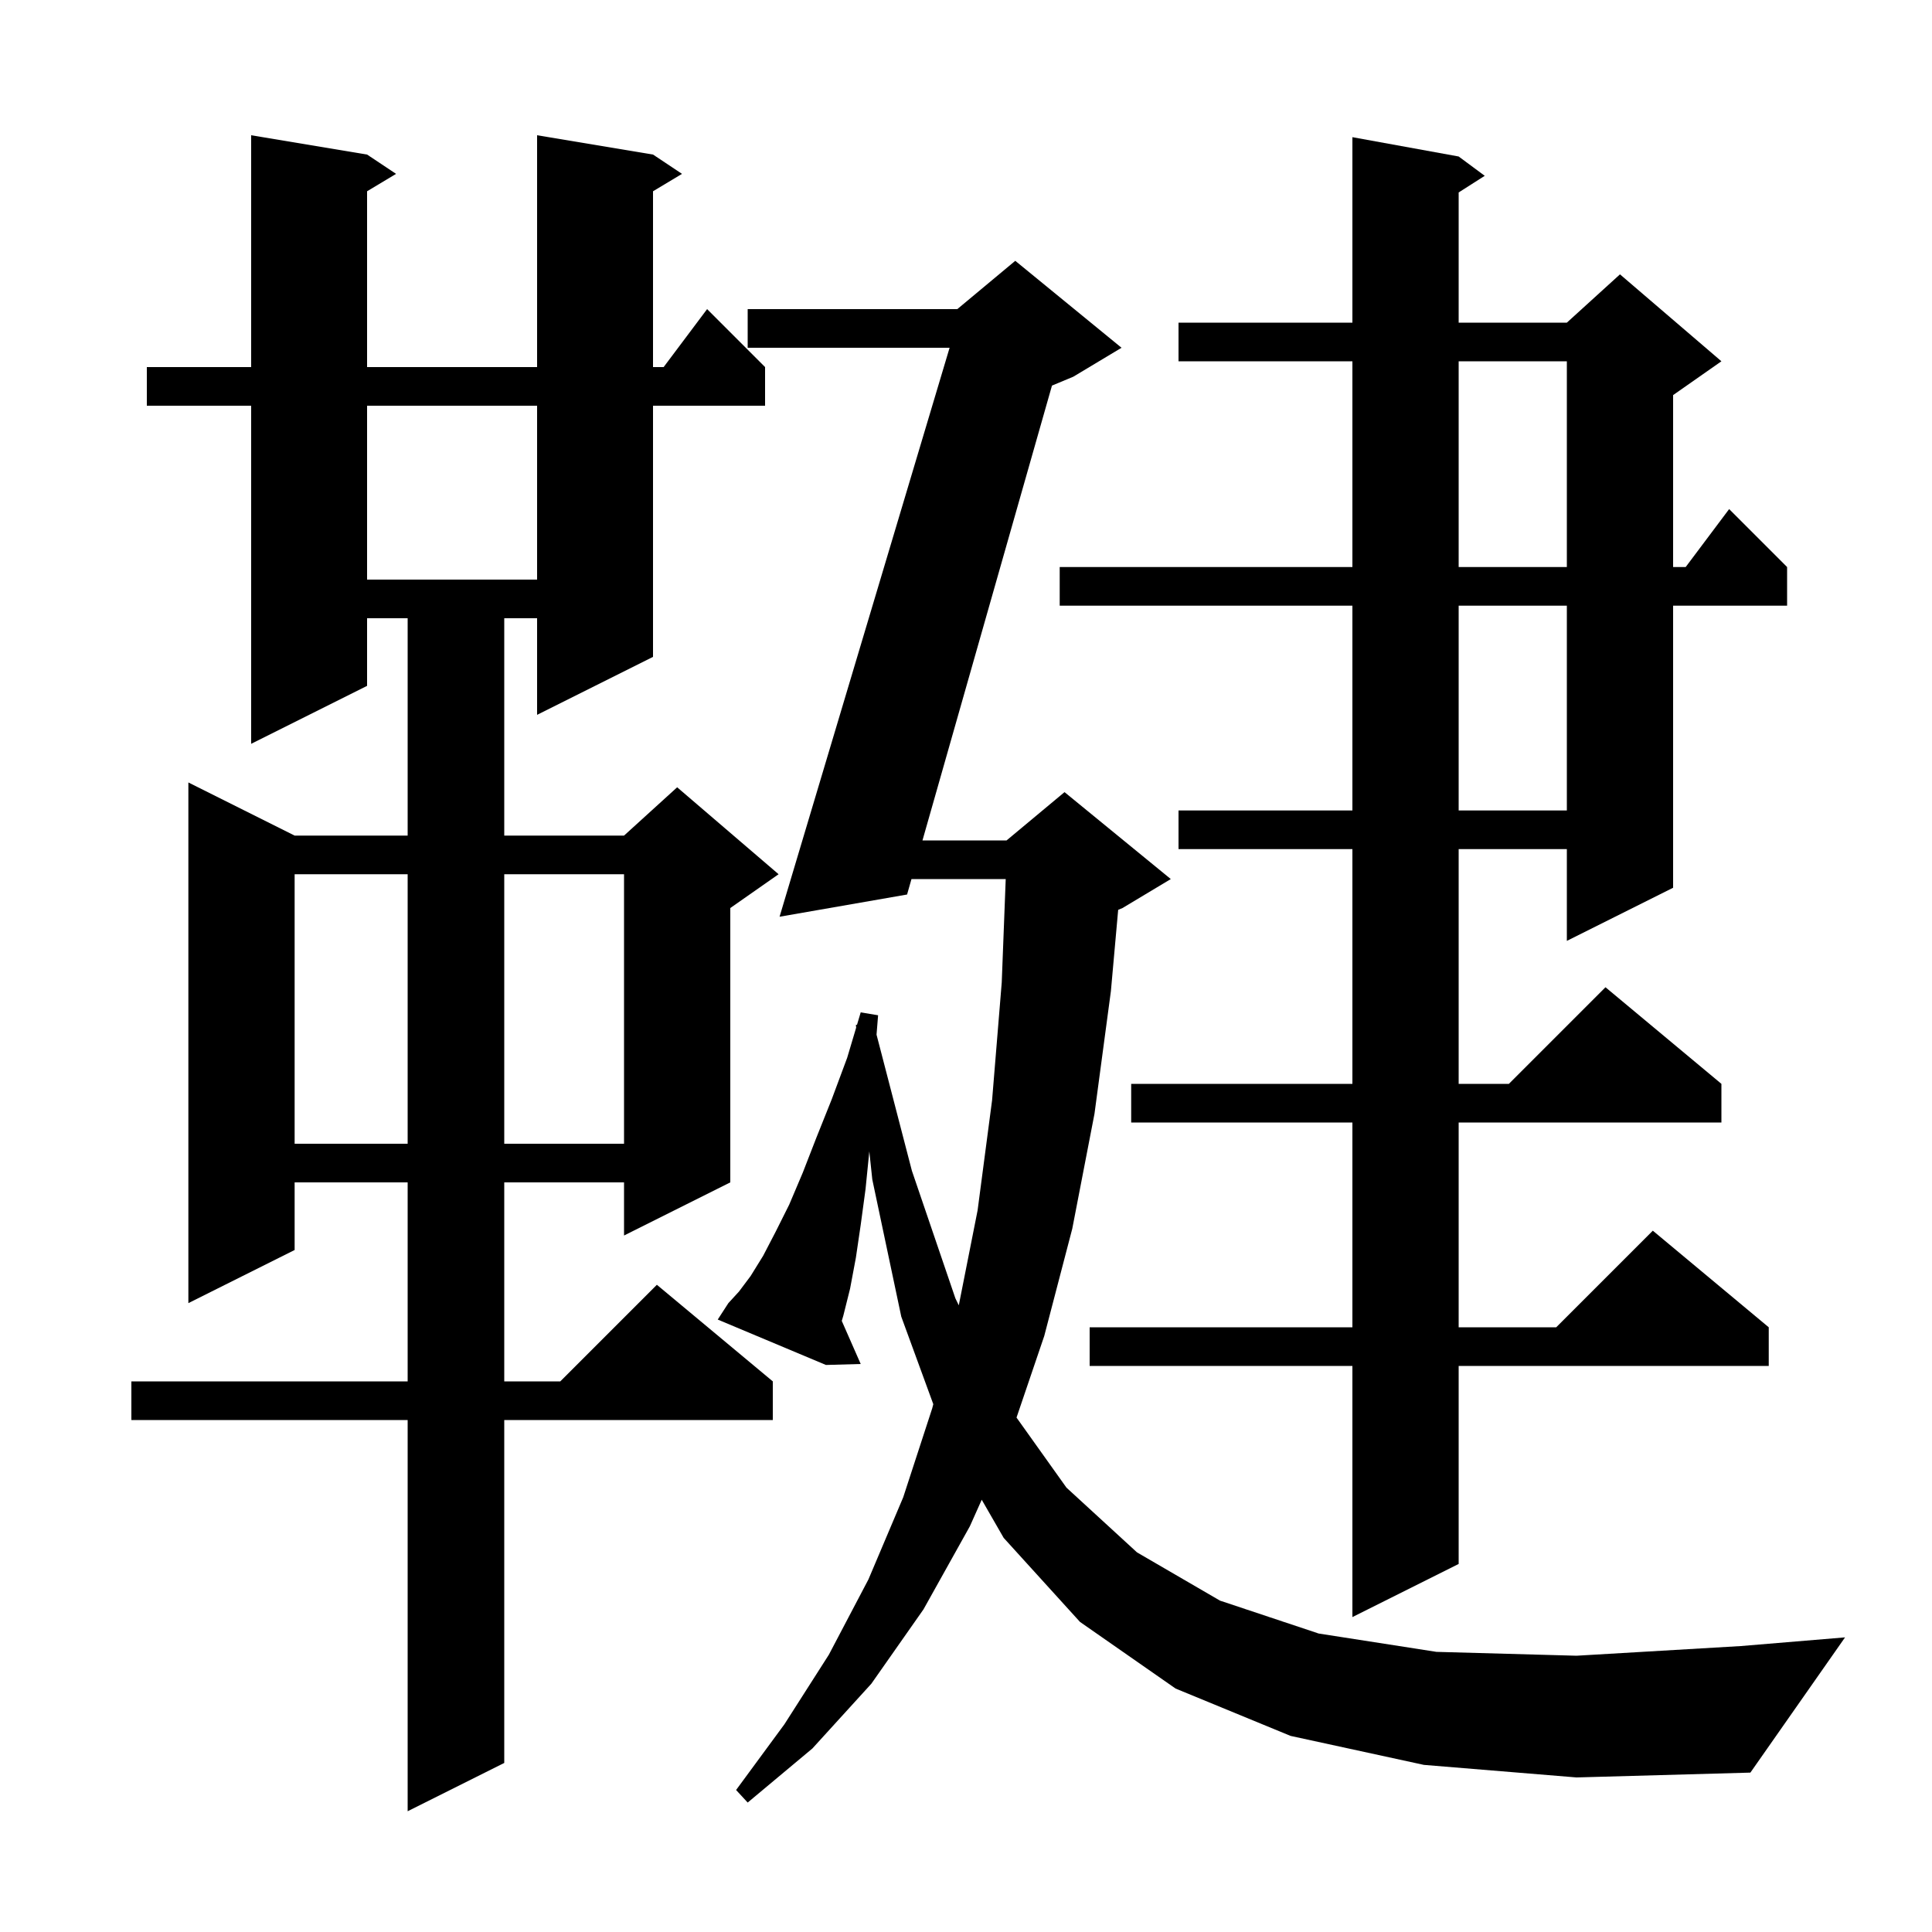 <svg xmlns="http://www.w3.org/2000/svg" xmlns:xlink="http://www.w3.org/1999/xlink" version="1.1" baseProfile="full" viewBox="0 0 200 200" width="200" height="200">
<g fill="black">
<path d="M 67.6 16.0 L 70.6 18.0 L 67.6 19.8 L 67.6 38.0 L 68.7 38.0 L 73.2 32.0 L 79.2 38.0 L 79.2 42.0 L 67.6 42.0 L 67.6 68.0 L 55.6 74.0 L 55.6 64.0 L 52.2 64.0 L 52.2 86.5 L 64.6 86.5 L 70.1 81.5 L 80.6 90.5 L 75.6 94.0 L 75.6 122.4 L 64.6 127.9 L 64.6 122.4 L 52.2 122.4 L 52.2 143.0 L 58.0 143.0 L 68.0 133.0 L 80.0 143.0 L 80.0 147.0 L 52.2 147.0 L 52.2 182.5 L 42.2 187.5 L 42.2 147.0 L 13.6 147.0 L 13.6 143.0 L 42.2 143.0 L 42.2 122.4 L 30.5 122.4 L 30.5 129.4 L 19.5 134.9 L 19.5 81.0 L 30.5 86.5 L 42.2 86.5 L 42.2 64.0 L 38.0 64.0 L 38.0 71.0 L 26.0 77.0 L 26.0 42.0 L 15.2 42.0 L 15.2 38.0 L 26.0 38.0 L 26.0 14.0 L 38.0 16.0 L 41.0 18.0 L 38.0 19.8 L 38.0 38.0 L 55.6 38.0 L 55.6 14.0 Z M 147.4 182.7 L 133.6 179.7 L 121.7 174.8 L 111.8 167.9 L 103.9 159.2 L 101.628 155.252 L 100.4 158.0 L 95.6 166.6 L 90.2 174.3 L 84.1 181.0 L 77.4 186.6 L 76.2 185.3 L 81.2 178.5 L 85.8 171.3 L 89.9 163.5 L 93.5 155.0 L 96.5 145.8 L 96.615 145.361 L 93.3 136.3 L 90.3 122.1 L 89.991 119.191 L 89.6 123.1 L 89.1 126.8 L 88.6 130.2 L 88.0 133.4 L 87.3 136.2 L 87.14 136.74 L 89.1 141.2 L 85.5 141.3 L 74.3 136.6 L 75.4 134.9 L 76.5 133.7 L 77.7 132.1 L 79.0 130.0 L 80.3 127.5 L 81.7 124.7 L 83.1 121.4 L 84.5 117.8 L 86.1 113.8 L 87.7 109.5 L 88.63 106.379 L 88.6 106.1 L 88.719 106.08 L 89.1 104.8 L 90.9 105.1 L 90.739 107.107 L 94.4 121.2 L 98.9 134.4 L 99.253 135.126 L 101.2 125.3 L 102.7 113.9 L 103.7 101.7 L 104.112 91.0 L 94.356 91.0 L 93.9 92.6 L 80.7 94.9 L 98.302 36.0 L 77.4 36.0 L 77.4 32.0 L 99.1 32.0 L 105.1 27.0 L 116.1 36.0 L 111.1 39.0 L 108.9 39.917 L 95.494 87.0 L 104.2 87.0 L 110.2 82.0 L 121.2 91.0 L 116.2 94.0 L 115.753 94.186 L 115.0 102.6 L 113.3 115.3 L 111.0 127.2 L 108.1 138.3 L 105.23 146.746 L 110.4 154.0 L 117.7 160.7 L 126.3 165.7 L 136.5 169.1 L 148.7 171.0 L 163.2 171.4 L 180.2 170.4 L 191.0 169.5 L 181.2 183.5 L 163.2 184.0 Z M 151.0 16.2 L 153.7 18.2 L 151.0 19.923 L 151.0 33.4 L 162.2 33.4 L 167.7 28.4 L 178.2 37.4 L 173.2 40.9 L 173.2 58.7 L 174.5 58.7 L 179.0 52.7 L 185.0 58.7 L 185.0 62.7 L 173.2 62.7 L 173.2 91.9 L 162.2 97.4 L 162.2 87.9 L 151.0 87.9 L 151.0 112.2 L 156.2 112.2 L 166.2 102.2 L 178.2 112.2 L 178.2 116.2 L 151.0 116.2 L 151.0 137.4 L 161.1 137.4 L 171.1 127.4 L 183.1 137.4 L 183.1 141.4 L 151.0 141.4 L 151.0 161.9 L 140.0 167.4 L 140.0 141.4 L 112.8 141.4 L 112.8 137.4 L 140.0 137.4 L 140.0 116.2 L 117.1 116.2 L 117.1 112.2 L 140.0 112.2 L 140.0 87.9 L 122.0 87.9 L 122.0 83.9 L 140.0 83.9 L 140.0 62.7 L 109.7 62.7 L 109.7 58.7 L 140.0 58.7 L 140.0 37.4 L 122.0 37.4 L 122.0 33.4 L 140.0 33.4 L 140.0 14.2 Z M 30.5 90.5 L 30.5 118.4 L 42.2 118.4 L 42.2 90.5 Z M 52.2 90.5 L 52.2 118.4 L 64.6 118.4 L 64.6 90.5 Z M 151.0 62.7 L 151.0 83.9 L 162.2 83.9 L 162.2 62.7 Z M 38.0 42.0 L 38.0 60.0 L 55.6 60.0 L 55.6 42.0 Z M 151.0 37.4 L 151.0 58.7 L 162.2 58.7 L 162.2 37.4 Z " />
</g>
</svg>
